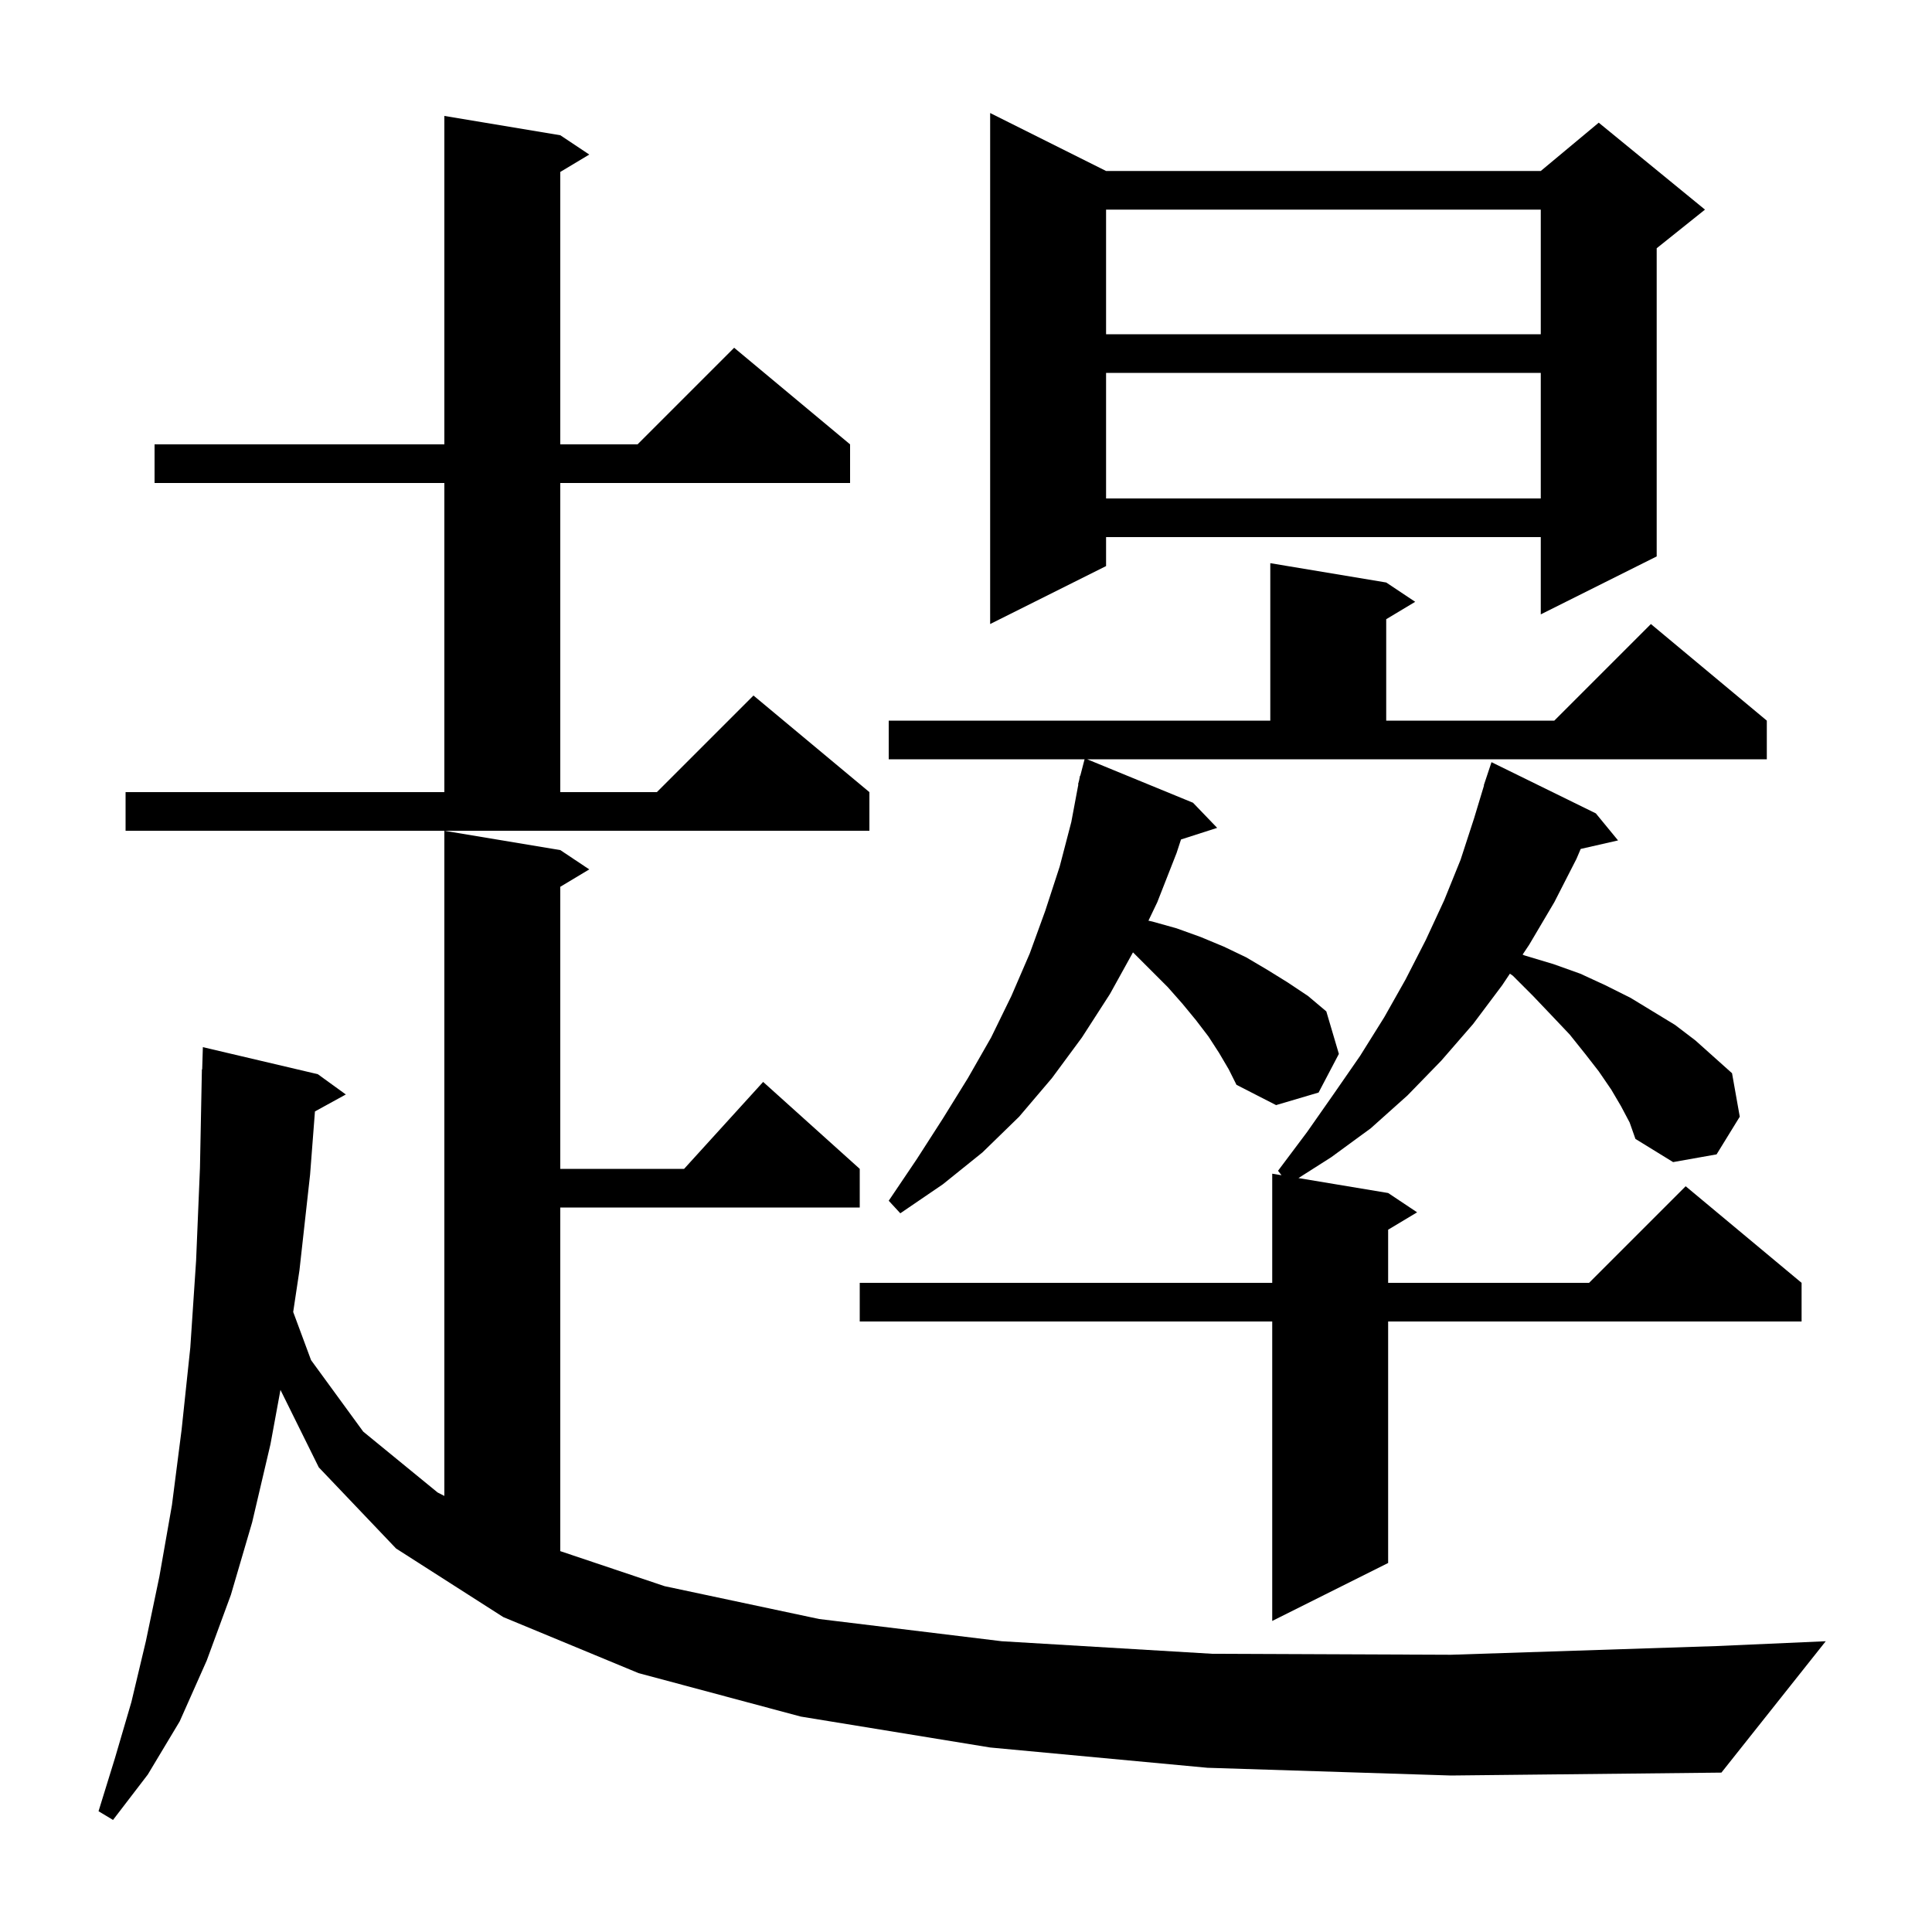 <svg xmlns="http://www.w3.org/2000/svg" xmlns:xlink="http://www.w3.org/1999/xlink" version="1.1" baseProfile="full" viewBox="0 0 200 200" width="200" height="200"><g fill="currentColor"><path d="M 125.0 183.0 L 102.5 180.9 L 82.9 177.7 L 66.1 173.2 L 52.1 167.4 L 41.0 160.3 L 33.0 151.9 L 29.033 143.882 L 28.0 149.5 L 26.1 157.6 L 23.9 165.1 L 21.4 171.9 L 18.6 178.2 L 15.3 183.7 L 11.7 188.4 L 10.2 187.5 L 11.9 182.0 L 13.6 176.2 L 15.1 169.9 L 16.5 163.2 L 17.8 155.8 L 18.8 148.0 L 19.7 139.5 L 20.3 130.5 L 20.7 120.9 L 20.9 110.7 L 20.93 110.701 L 21.0 108.4 L 32.9 111.2 L 35.8 113.3 L 32.603 115.055 L 32.1 121.6 L 31.0 131.5 L 30.351 135.813 L 32.2 140.8 L 37.6 148.2 L 45.3 154.5 L 46.0 154.857 L 46.0 86.0 L 58.0 88.0 L 61.0 90.0 L 58.0 91.8 L 58.0 121.0 L 70.818 121.0 L 79.0 112.0 L 89.0 121.0 L 89.0 125.0 L 58.0 125.0 L 58.0 160.573 L 68.8 164.2 L 84.8 167.6 L 103.7 169.9 L 125.5 171.2 L 150.2 171.3 L 177.7 170.4 L 189.0 169.9 L 178.2 183.5 L 150.2 183.8 Z M 167.8 114.5 L 166.8 112.8 L 165.5 110.9 L 164.1 109.1 L 162.5 107.1 L 160.7 105.2 L 158.7 103.1 L 156.6 101.0 L 156.304 100.795 L 155.5 102.0 L 152.5 106.0 L 149.2 109.8 L 145.7 113.4 L 141.9 116.8 L 137.8 119.8 L 134.417 121.953 L 143.7 123.5 L 146.7 125.5 L 143.7 127.3 L 143.7 132.8 L 164.5 132.8 L 174.5 122.8 L 186.5 132.8 L 186.5 136.8 L 143.7 136.8 L 143.7 161.8 L 131.7 167.8 L 131.7 136.8 L 89.0 136.8 L 89.0 132.8 L 131.7 132.8 L 131.7 121.5 L 132.662 121.66 L 132.3 121.2 L 135.3 117.2 L 138.1 113.2 L 140.8 109.3 L 143.3 105.3 L 145.5 101.4 L 147.6 97.3 L 149.5 93.2 L 151.2 89.0 L 152.6 84.7 L 153.626 81.306 L 153.6 81.3 L 154.4 78.9 L 165.2 84.2 L 167.5 87.0 L 163.633 87.882 L 163.2 88.9 L 160.9 93.4 L 158.3 97.8 L 157.62 98.819 L 157.8 98.9 L 160.8 99.8 L 163.6 100.8 L 166.2 102.0 L 168.8 103.3 L 173.4 106.1 L 175.5 107.7 L 179.3 111.1 L 180.1 115.6 L 177.7 119.5 L 173.2 120.3 L 169.3 117.9 L 168.7 116.2 Z M 123.5 83.1 L 126.0 85.7 L 122.257 86.903 L 121.8 88.3 L 119.8 93.4 L 118.886 95.308 L 119.3 95.4 L 121.8 96.1 L 124.3 97.0 L 126.7 98.0 L 129.0 99.1 L 131.2 100.4 L 133.3 101.7 L 135.4 103.1 L 137.3 104.7 L 138.6 109.1 L 136.5 113.1 L 132.1 114.4 L 128.0 112.3 L 127.2 110.7 L 126.2 109.0 L 125.1 107.3 L 123.8 105.6 L 122.4 103.9 L 120.9 102.2 L 117.4 98.7 L 117.284 98.59 L 114.9 102.9 L 112.0 107.4 L 108.9 111.6 L 105.5 115.6 L 101.7 119.3 L 97.6 122.6 L 93.2 125.6 L 92.0 124.3 L 94.9 120.0 L 97.6 115.8 L 100.2 111.6 L 102.6 107.4 L 104.7 103.1 L 106.6 98.7 L 108.2 94.3 L 109.7 89.7 L 110.9 85.1 L 111.63 81.205 L 111.6 81.2 L 111.713 80.765 L 111.8 80.3 L 111.831 80.308 L 112.274 78.6 L 92.0 78.6 L 92.0 74.6 L 131.5 74.6 L 131.5 58.3 L 143.5 60.3 L 146.5 62.3 L 143.5 64.1 L 143.5 74.6 L 160.9 74.6 L 170.9 64.6 L 182.9 74.6 L 182.9 78.6 L 112.543 78.6 Z M 13.0 82.0 L 46.0 82.0 L 46.0 50.0 L 16.0 50.0 L 16.0 46.0 L 46.0 46.0 L 46.0 12.0 L 58.0 14.0 L 61.0 16.0 L 58.0 17.8 L 58.0 46.0 L 66.0 46.0 L 76.0 36.0 L 88.0 46.0 L 88.0 50.0 L 58.0 50.0 L 58.0 82.0 L 68.0 82.0 L 78.0 72.0 L 90.0 82.0 L 90.0 86.0 L 13.0 86.0 Z M 114.5 17.7 L 159.5 17.7 L 165.5 12.7 L 176.5 21.7 L 171.5 25.7 L 171.5 57.6 L 159.5 63.6 L 159.5 55.6 L 114.5 55.6 L 114.5 58.6 L 102.5 64.6 L 102.5 11.7 Z M 114.5 38.6 L 114.5 51.6 L 159.5 51.6 L 159.5 38.6 Z M 114.5 21.7 L 114.5 34.6 L 159.5 34.6 L 159.5 21.7 Z "/></g></svg>